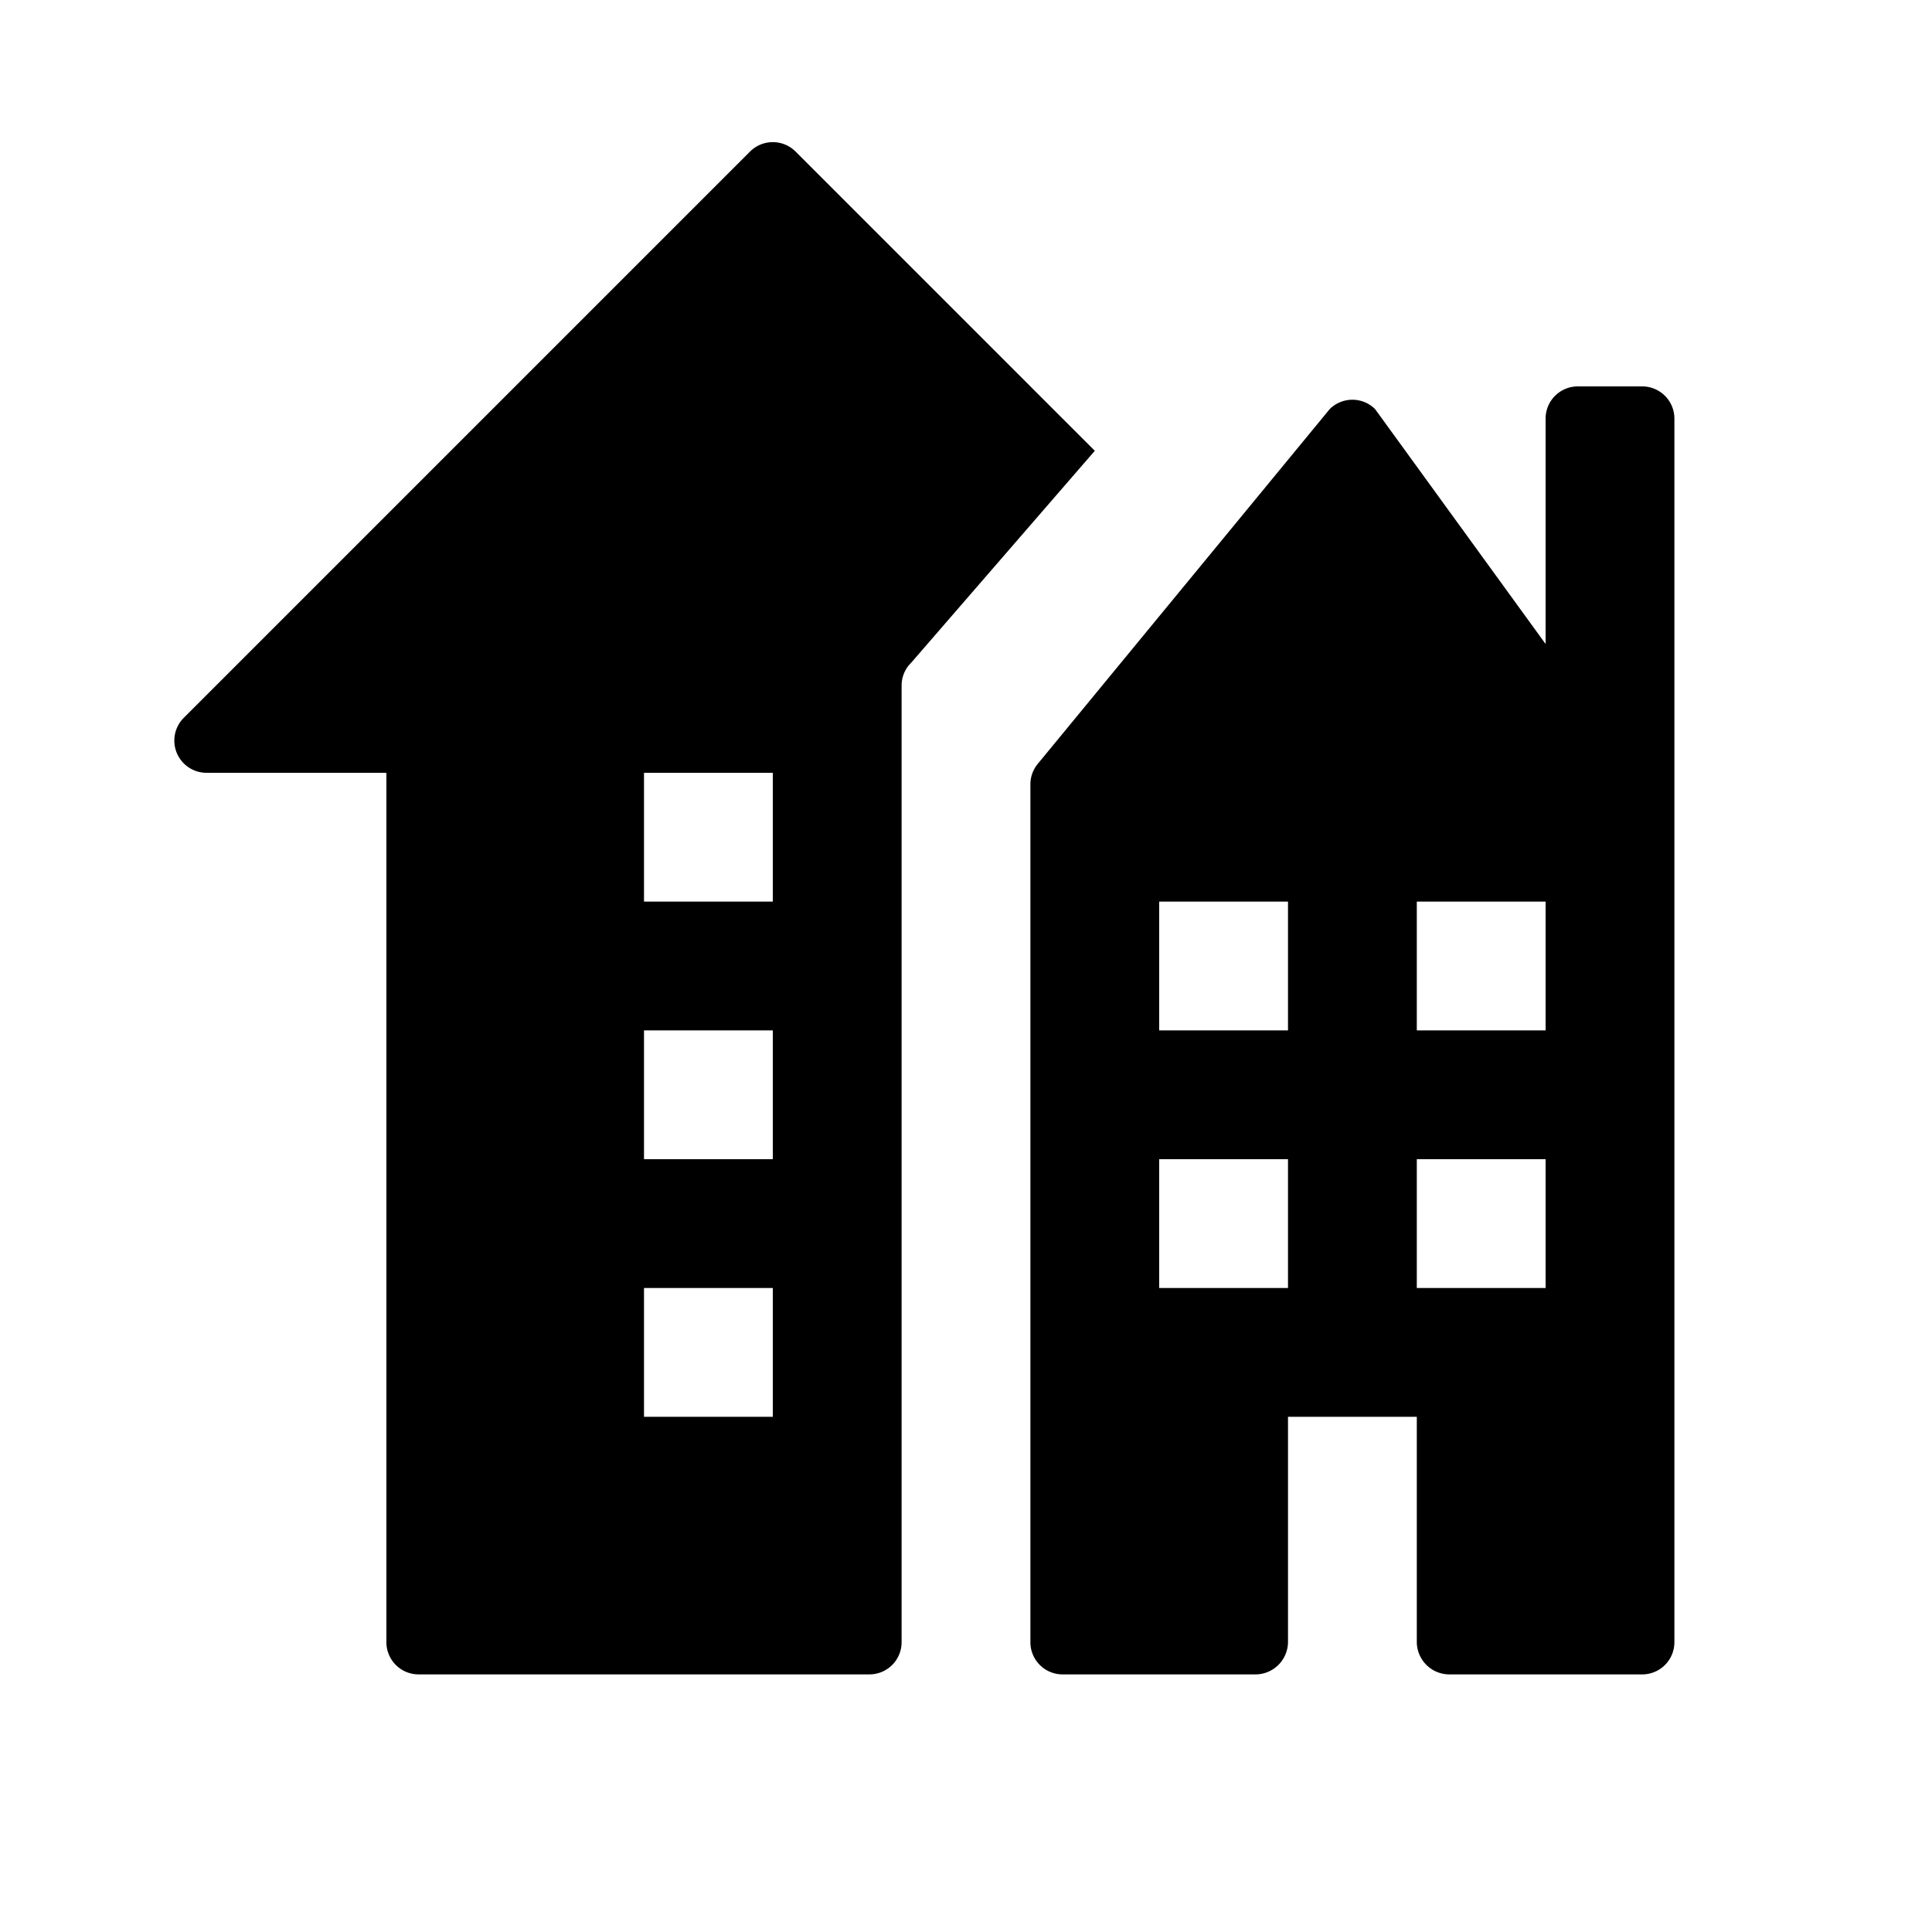 <svg xmlns="http://www.w3.org/2000/svg" width="15" height="15"><path d="M6.176 1.176a.25.25 0 0 0-.352 0l-4.4 4.4A.25.25 0 0 0 1.6 6H3v6.751a.25.25 0 0 0 .249.249h3.5A.25.25 0 0 0 7 12.753v-7.43c0-.066.026-.13.073-.176L8.5 3.5zM6 11H5v-1h1zm0-2H5V8h1zm0-3v1H5V6zm6.75-3h-.5a.25.25 0 0 0-.25.25V5l-1.324-1.824a.25.25 0 0 0-.352 0L8.056 5.932A.25.25 0 0 0 8 6.088v6.66a.25.25 0 0 0 .246.252h1.5a.253.253 0 0 0 .254-.252V11h1v1.747a.253.253 0 0 0 .253.253h1.5a.25.25 0 0 0 .247-.249V3.25a.25.25 0 0 0-.25-.25M10 8H9V7h1zm2 0h-1V7h1zm-2 2H9V9h1zm2 0h-1V9h1z"/></svg>